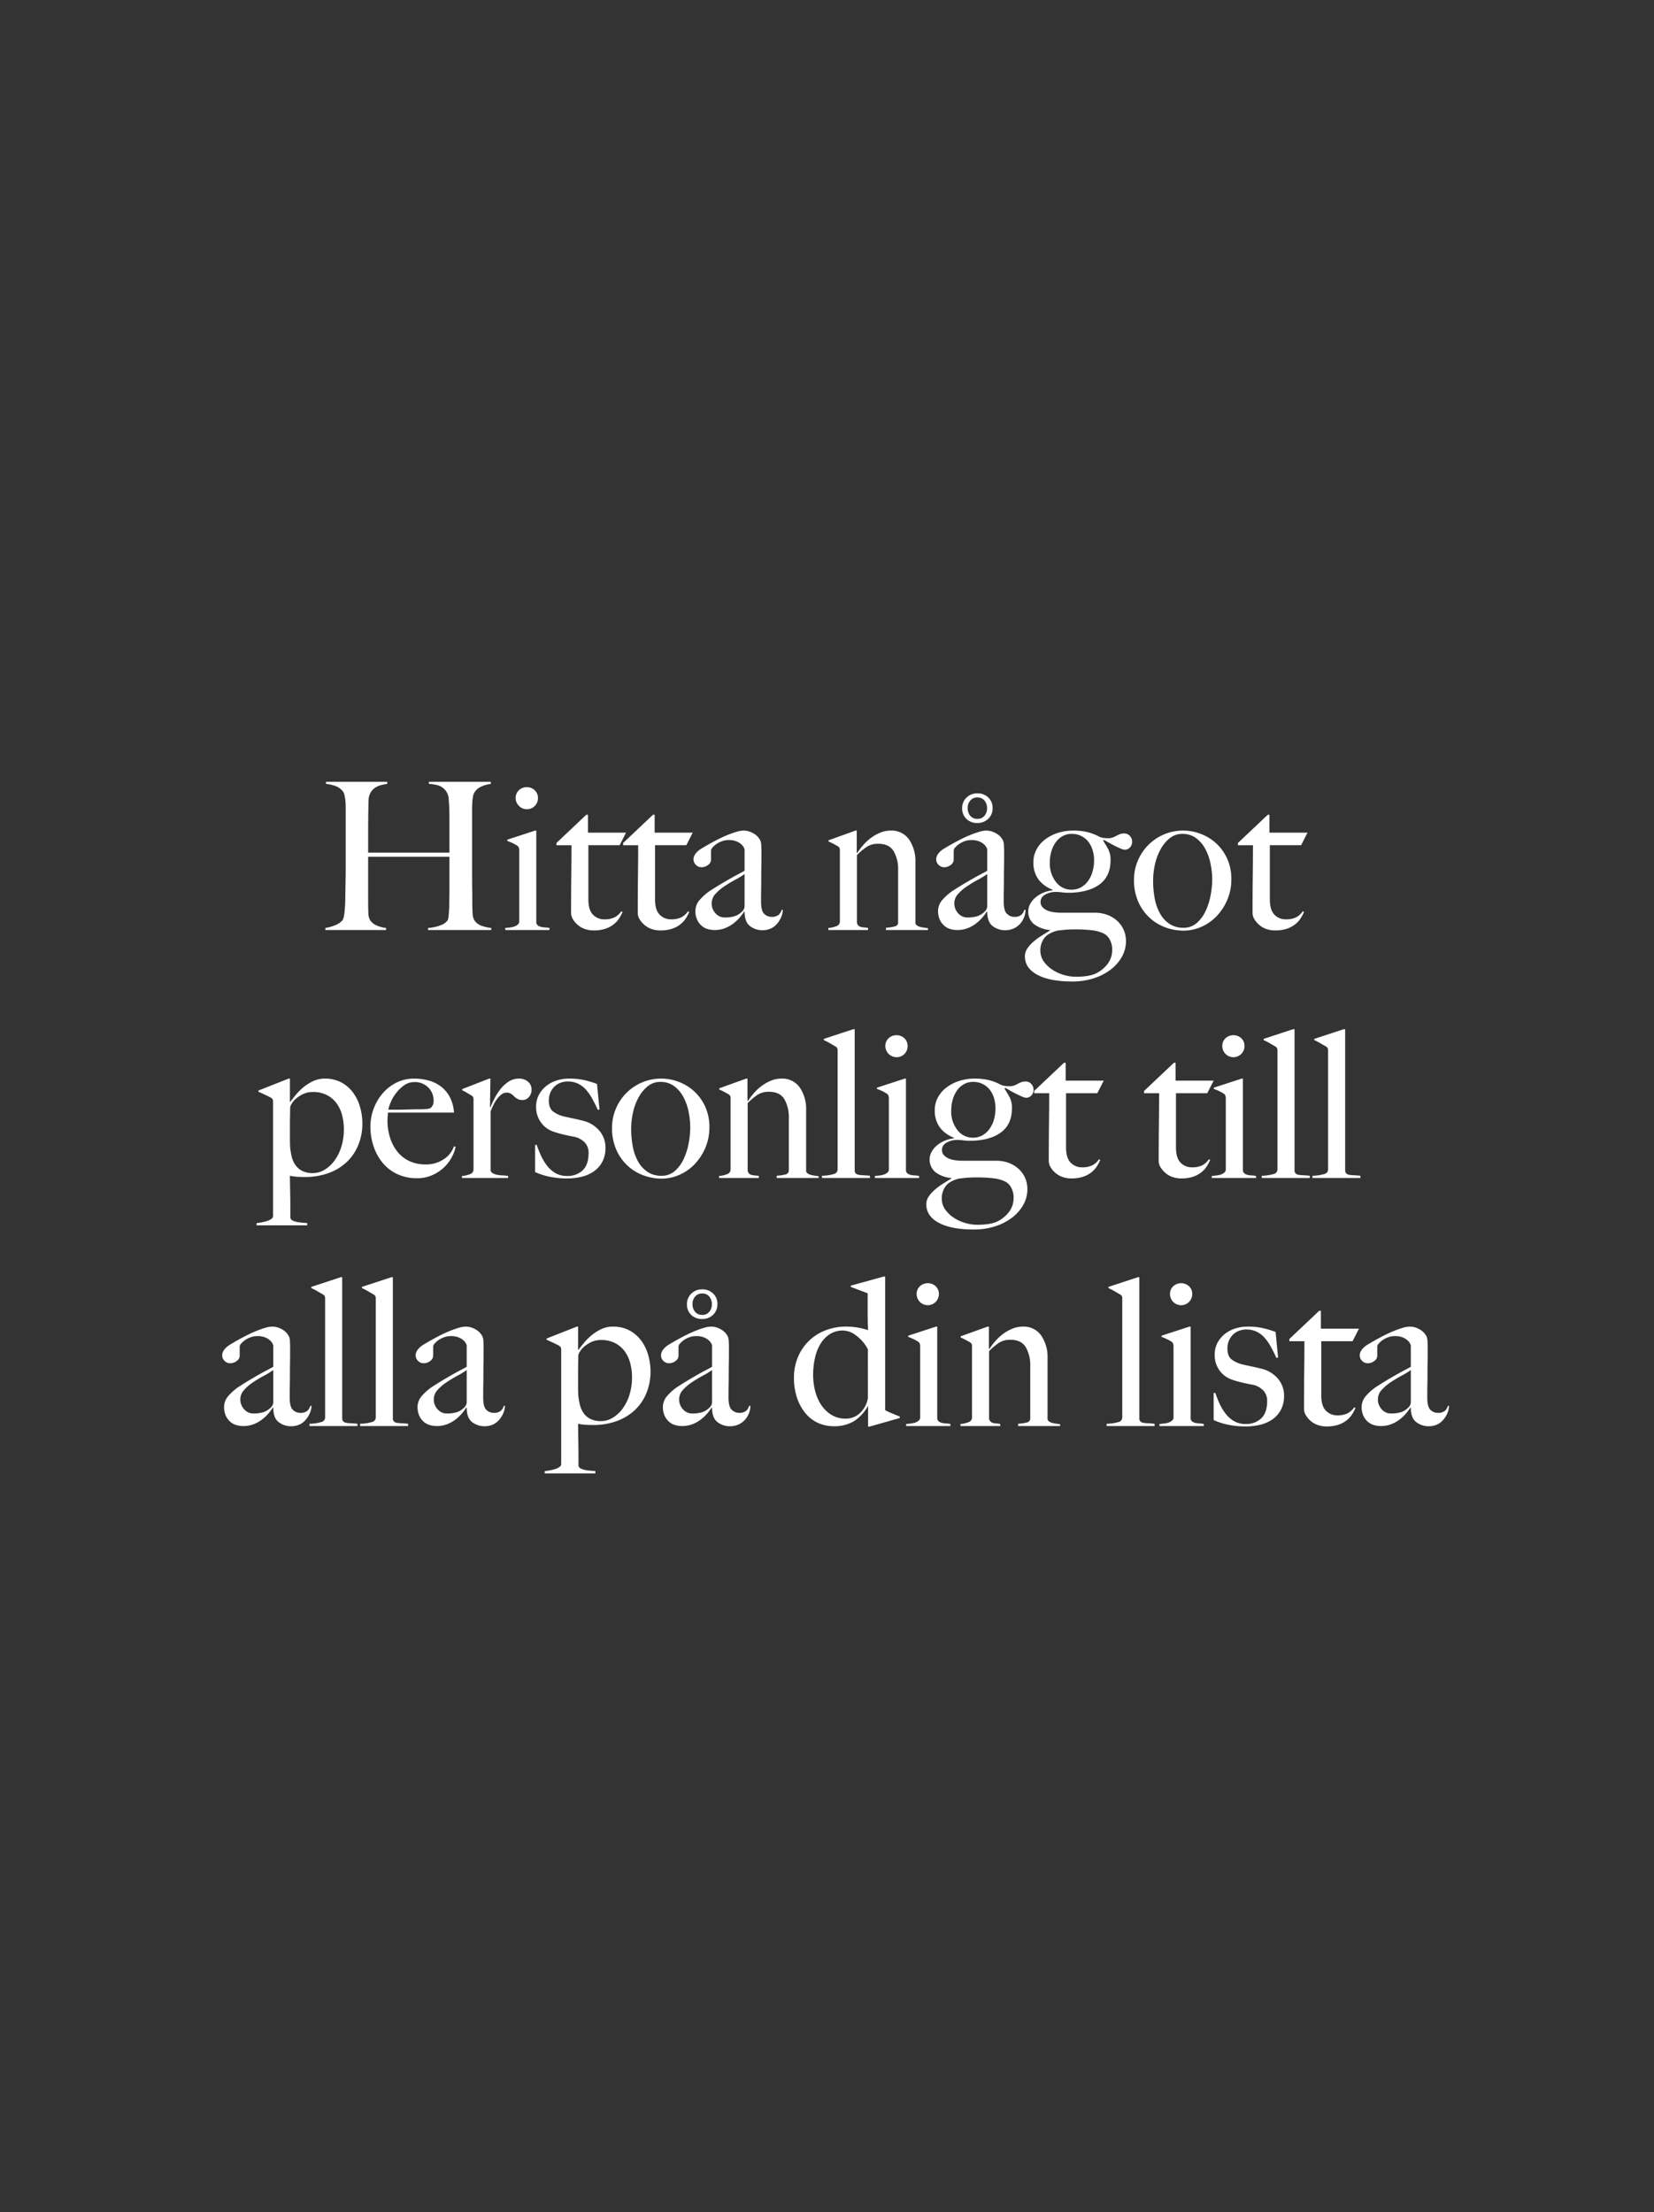 <svg xmlns="http://www.w3.org/2000/svg" xmlns:xlink="http://www.w3.org/1999/xlink" width="667" height="892" viewBox="0 0 667 892">
  <rect x="0" y="0" width="667" height="892" fill="#333333" stroke="none"/>
  <defs>
    <clipPath id="clip-_2544_giftguide_img_15_mob_svg_se">
      <rect width="667" height="892"/>
    </clipPath>
  </defs>
  <g id="_2544_giftguide_img_15_mob_svg_se" data-name="2544_giftguide_img_15_mob_svg_se" clip-path="url(#clip-_2544_giftguide_img_15_mob_svg_se)">
    <path id="Path_4" data-name="Path 4" d="M-136.908,0V-.83a17.5,17.5,0,0,1-3.984-.913,5.716,5.716,0,0,1-2.9-2.324,6.109,6.109,0,0,1-.623-2.781q-.124-2.033-.124-4.441,0-2.988-.042-5.478t-.042-4.814V-48.721q0-1.328.083-2.614t.249-2.324a4.869,4.869,0,0,1,.5-1.618,5.892,5.892,0,0,1,2.822-2.532,13.335,13.335,0,0,1,3.9-1.12v-.83h-24.983v.83a16.662,16.662,0,0,1,3.818.622,6.266,6.266,0,0,1,3.4,2.78,6.113,6.113,0,0,1,.788,2.781q.125,1.7.208,3.278.083,2.739.083,4.9v13.363h-32.785v-8.383q0-3.071.042-6.432t.124-6.267a6.625,6.625,0,0,1,.83-3.154,5.912,5.912,0,0,1,1.826-1.951,7.833,7.833,0,0,1,2.407-1.037,24.737,24.737,0,0,1,2.49-.5v-.83h-24.734v.83a16.861,16.861,0,0,1,3.859.871,6.576,6.576,0,0,1,2.863,2.034,3.831,3.831,0,0,1,.747,1.619,17.037,17.037,0,0,1,.374,2.324q.124,1.287.124,2.781v23.987q0,2.49-.042,4.856t-.083,4.357q-.041,1.992-.042,3.154,0,1.328-.083,2.78t-.207,2.7a19.67,19.67,0,0,1-.332,2.2,3.413,3.413,0,0,1-.54,1.37,7.532,7.532,0,0,1-2.9,1.95,17.74,17.74,0,0,1-3.984,1.12V0h24.485V-.83a12.569,12.569,0,0,1-3.569-.913A6.238,6.238,0,0,1-185.712-3.9a5.951,5.951,0,0,1-.747-3.154q-.083-2.241-.083-4.648V-29.548h32.785v13.114q0,2.9-.083,5.644,0,1-.042,2.075t-.125,2.075q-.083,1-.207,1.743a2.876,2.876,0,0,1-.29,1,5.72,5.72,0,0,1-2.739,1.95,16.906,16.906,0,0,1-5.146,1.12V0Zm18.841-53.2a4.2,4.2,0,0,0-1.286-3.154,4.415,4.415,0,0,0-3.2-1.245,4.415,4.415,0,0,0-3.2,1.245,4.2,4.2,0,0,0-1.287,3.154,4.309,4.309,0,0,0,1.328,3.154,4.309,4.309,0,0,0,3.154,1.328,4.338,4.338,0,0,0,3.2-1.287A4.338,4.338,0,0,0-118.067-53.2ZM-113.42,0V-.83a11.438,11.438,0,0,0-1.7-.208,9.563,9.563,0,0,1-1.618-.207,3.611,3.611,0,0,1-1.286-.539,1.82,1.82,0,0,1-.705-1.2v-37.1h-.5l-11.2,3.652v.5a22.8,22.8,0,0,1,2.2.913,14.711,14.711,0,0,1,1.785,1,1.654,1.654,0,0,1,.706.913,4.824,4.824,0,0,1,.124,1.162V-3.486a1.624,1.624,0,0,1-.539,1.245,3.937,3.937,0,0,1-1.328.789,8.053,8.053,0,0,1-1.784.415q-1,.125-1.992.208V0Zm30.876-39.259H-97.9V-46.48h-.664L-110.6-35.109v.913h6.059q0,5.478-.083,12.491T-104.7-6.889a4.952,4.952,0,0,0,.788,2.615,9.455,9.455,0,0,0,2.034,2.324A8.744,8.744,0,0,0-99.019-.373a10.56,10.56,0,0,0,3.361.539,15.21,15.21,0,0,0,4.607-.623,10.98,10.98,0,0,0,3.4-1.743,9.82,9.82,0,0,0,2.324-2.49A15.947,15.947,0,0,0-83.954-7.3l-.5-.249A7.392,7.392,0,0,1-87.191-5.1a8.884,8.884,0,0,1-3.984.789,6.253,6.253,0,0,1-4.731-1.909q-1.826-1.909-1.826-6.142V-34.2h12.616Zm26.892,0H-71.006V-46.48h-.664L-83.705-35.109v.913h6.059q0,5.478-.083,12.491t-.083,14.816a4.952,4.952,0,0,0,.788,2.615A9.455,9.455,0,0,0-74.99-1.95,8.744,8.744,0,0,0-72.127-.373a10.56,10.56,0,0,0,3.362.539,15.21,15.21,0,0,0,4.606-.623,10.98,10.98,0,0,0,3.4-1.743,9.819,9.819,0,0,0,2.324-2.49A15.947,15.947,0,0,0-57.062-7.3l-.5-.249A7.392,7.392,0,0,1-60.3-5.1a8.884,8.884,0,0,1-3.984.789,6.253,6.253,0,0,1-4.731-1.909q-1.826-1.909-1.826-6.142V-34.2h12.616ZM-19.3-8.134h-.5A3.964,3.964,0,0,1-21.041-6.1a4.243,4.243,0,0,1-2.822.788,4.191,4.191,0,0,1-2.946-1.2q-1.287-1.2-1.287-4.938,0-2.822.042-5.188t.042-4.607q0-2.241.042-4.648t.041-5.4q0-1.411-.083-2.863a5.012,5.012,0,0,0-.415-2.034,6.768,6.768,0,0,0-2.739-2.781,7.9,7.9,0,0,0-4.067-1.12,10.374,10.374,0,0,0-2.78.5,38.888,38.888,0,0,0-3.735,1.328q-2.034.83-4.275,1.992t-4.4,2.407q-.664.415-1.535.913a9.594,9.594,0,0,0-1.618,1.162A6.392,6.392,0,0,0-54.822-30.3a3.483,3.483,0,0,0-.5,1.826,3.022,3.022,0,0,0,.955,2.2,3.115,3.115,0,0,0,2.283.955,4.236,4.236,0,0,0,2.614-.913,2.6,2.6,0,0,0,1.2-2.075v-3.735a2.064,2.064,0,0,1,.581-1.2,8.083,8.083,0,0,1,1.577-1.411,9.31,9.31,0,0,1,2.283-1.162,7.766,7.766,0,0,1,2.614-.457,8.224,8.224,0,0,1,3.237.54,6.747,6.747,0,0,1,1.951,1.2,4.376,4.376,0,0,1,1,1.286,2.789,2.789,0,0,1,.291.789V-23.9q-.83.5-2.034,1.12t-2.78,1.494q-1.577.871-3.694,2.117T-48.1-16.185a20.793,20.793,0,0,0-4.606,3.9A6.8,6.8,0,0,0-54.573-7.8a8.512,8.512,0,0,0,.706,3.652A7.2,7.2,0,0,0-52.041-1.7a6.4,6.4,0,0,0,2.49,1.328,10.222,10.222,0,0,0,2.7.373,11.539,11.539,0,0,0,4.108-.706,13.524,13.524,0,0,0,3.4-1.867,16.406,16.406,0,0,0,2.656-2.49A20.453,20.453,0,0,0-34.9-7.47l.166.083q0,4.15,2.2,5.81A8.116,8.116,0,0,0-27.515.083a8.029,8.029,0,0,0,3.2-.623,7.149,7.149,0,0,0,2.531-1.826,10.251,10.251,0,0,0,1.743-2.7A8.622,8.622,0,0,0-19.3-8.134Zm-15.438-1.66a3.014,3.014,0,0,1-1,2.324A7.313,7.313,0,0,1-38.8-5.561a13.308,13.308,0,0,1-3.818.5,4.893,4.893,0,0,1-3.9-1.743,5.844,5.844,0,0,1-1.494-3.9,5.6,5.6,0,0,1,1.535-3.86,19.314,19.314,0,0,1,3.652-3.113q2.116-1.411,4.357-2.614a33.635,33.635,0,0,0,3.735-2.283ZM39.217,0V-.747Q38.47-.83,37.6-.955a12.837,12.837,0,0,1-1.619-.332,3.715,3.715,0,0,1-1.286-.623,1.226,1.226,0,0,1-.54-1v-24.4a15.38,15.38,0,0,0-2.573-9.213,8.552,8.552,0,0,0-7.387-3.569,11.038,11.038,0,0,0-4.316.872,17.364,17.364,0,0,0-3.818,2.2,19.694,19.694,0,0,0-3.112,2.947,29.936,29.936,0,0,0-2.282,3.029l-.166-.083v-8.964H10l-10.873,3.9v.5a21.739,21.739,0,0,1,1.992.955q1,.54,1.743.954a1.893,1.893,0,0,1,.706.747,3.005,3.005,0,0,1,.124,1V-3.486A1.974,1.974,0,0,1,2.324-1.577,10.8,10.8,0,0,1-.955-.83V0H15.064V-.83a11.237,11.237,0,0,0-1.577-.208,6.079,6.079,0,0,1-1.328-.207,2.485,2.485,0,0,1-1-.539,2.14,2.14,0,0,1-.581-1.2V-30.212a24.9,24.9,0,0,1,4.067-3.4,8.348,8.348,0,0,1,4.565-1.162q4.316,0,6.142,2.946a14.58,14.58,0,0,1,1.826,7.761V-3.154a1.629,1.629,0,0,1-1.328,1.7,18.835,18.835,0,0,1-3.569.539V0ZM65.28-49.136a5.69,5.69,0,0,0-1.743-4.316,6.124,6.124,0,0,0-4.4-1.66,6.079,6.079,0,0,0-4.358,1.7A5.658,5.658,0,0,0,53-49.136a5.762,5.762,0,0,0,1.7,4.316,6.089,6.089,0,0,0,4.441,1.66,6.041,6.041,0,0,0,4.4-1.7A5.725,5.725,0,0,0,65.28-49.136Zm13.28,41h-.5A3.964,3.964,0,0,1,76.817-6.1a4.243,4.243,0,0,1-2.822.788,4.241,4.241,0,0,1-2.9-1.2q-1.328-1.2-1.328-4.938,0-2.822.042-5.188t.042-4.607q0-2.241.041-4.648t.041-5.4q0-1.411-.083-2.863a5.012,5.012,0,0,0-.415-2.034,6.768,6.768,0,0,0-2.739-2.781,7.9,7.9,0,0,0-4.067-1.12,10.374,10.374,0,0,0-2.78.5,38.888,38.888,0,0,0-3.735,1.328q-2.034.83-4.275,1.992t-4.4,2.407q-.664.415-1.535.913a9.594,9.594,0,0,0-1.618,1.162A6.392,6.392,0,0,0,43.036-30.3a3.483,3.483,0,0,0-.5,1.826,3.022,3.022,0,0,0,.955,2.2,3.115,3.115,0,0,0,2.283.955,4.236,4.236,0,0,0,2.614-.913,2.6,2.6,0,0,0,1.2-2.075v-3.735a2.064,2.064,0,0,1,.581-1.2,8.083,8.083,0,0,1,1.577-1.411,9.31,9.31,0,0,1,2.283-1.162,7.766,7.766,0,0,1,2.614-.457,8.224,8.224,0,0,1,3.237.54,6.747,6.747,0,0,1,1.951,1.2,4.376,4.376,0,0,1,1,1.286,2.789,2.789,0,0,1,.291.789V-23.9q-.83.5-2.034,1.12t-2.78,1.494q-1.577.871-3.694,2.117t-4.855,2.988a20.793,20.793,0,0,0-4.606,3.9A6.8,6.8,0,0,0,43.285-7.8,8.512,8.512,0,0,0,43.99-4.15,7.2,7.2,0,0,0,45.816-1.7a6.4,6.4,0,0,0,2.49,1.328A10.222,10.222,0,0,0,51,0a11.539,11.539,0,0,0,4.108-.706,13.524,13.524,0,0,0,3.4-1.867,16.406,16.406,0,0,0,2.656-2.49A20.453,20.453,0,0,0,62.956-7.47l.166.083q0,4.15,2.2,5.81A8.116,8.116,0,0,0,70.343.083,8.332,8.332,0,0,0,73.58-.539a7.717,7.717,0,0,0,2.614-1.785,8.382,8.382,0,0,0,1.743-2.7A8.22,8.22,0,0,0,78.56-8.134Zm-15.521-41A4.636,4.636,0,0,1,62-46.065a3.526,3.526,0,0,1-2.863,1.245,3.526,3.526,0,0,1-2.863-1.245,4.636,4.636,0,0,1-1.038-3.071,4.486,4.486,0,0,1,1.079-3.112,3.611,3.611,0,0,1,2.822-1.2A3.526,3.526,0,0,1,62-52.207,4.636,4.636,0,0,1,63.039-49.136Zm.083,39.342a3.014,3.014,0,0,1-1,2.324,7.313,7.313,0,0,1-3.071,1.909,13.308,13.308,0,0,1-3.818.5,4.893,4.893,0,0,1-3.9-1.743,5.844,5.844,0,0,1-1.494-3.9,5.6,5.6,0,0,1,1.535-3.86,19.314,19.314,0,0,1,3.652-3.113q2.116-1.411,4.357-2.614a33.635,33.635,0,0,0,3.735-2.283Zm58.432-25.73a3.435,3.435,0,0,0-.913-2.407,3.014,3.014,0,0,0-2.324-1,4.793,4.793,0,0,0-1.743.291,11.021,11.021,0,0,0-1.411.664,10.032,10.032,0,0,1-1.452.664,5.137,5.137,0,0,1-1.785.29,14.858,14.858,0,0,1-1.7-.083,8.8,8.8,0,0,1-1.7-.415,21.558,21.558,0,0,0-5.1-1.992,24.382,24.382,0,0,0-5.6-.581,19.974,19.974,0,0,0-6.433,1,16.9,16.9,0,0,0-5.1,2.7,12.292,12.292,0,0,0-3.361,4.026,10.674,10.674,0,0,0-1.2,4.98,11.384,11.384,0,0,0,2.034,6.972,12.46,12.46,0,0,0,5.685,4.15v.249a13.461,13.461,0,0,0-3.859,1.038,12.132,12.132,0,0,0-3.113,1.95,9.047,9.047,0,0,0-2.075,2.573,6.3,6.3,0,0,0-.747,2.988,6.271,6.271,0,0,0,2.283,5.063A12.207,12.207,0,0,0,88.437,0V.166q-1.743,1.079-3.528,2.2a24.587,24.587,0,0,0-3.237,2.407,14.421,14.421,0,0,0-2.407,2.7,5.5,5.5,0,0,0-.954,3.154q0,4.731,5.021,7.428T97.4,20.75a27.833,27.833,0,0,0,8.674-1.286,22.556,22.556,0,0,0,6.847-3.528,16.7,16.7,0,0,0,4.524-5.187,12.665,12.665,0,0,0,1.618-6.183,11.37,11.37,0,0,0-.871-4.524,10.823,10.823,0,0,0-2.532-3.611,12.17,12.17,0,0,0-3.984-2.49,14.2,14.2,0,0,0-5.229-.913H93.167a26.308,26.308,0,0,1-2.9-.166A10.454,10.454,0,0,1,87.523-7.8a5.783,5.783,0,0,1-2.075-1.37,3.062,3.062,0,0,1-.83-2.2A3.217,3.217,0,0,1,86.2-14.11a8.333,8.333,0,0,1,4.233-1.245,21.3,21.3,0,0,1,2.864.166,17.3,17.3,0,0,0,2.366.166q8.051,0,12.616-3.279t4.565-9.835a9.277,9.277,0,0,0-.872-4.316q-.871-1.66-2.117-3.569l.332-.332q1,.581,2.241,1.286t2.448,1.286q1.2.581,2.2,1a4.382,4.382,0,0,0,1.494.415,2.761,2.761,0,0,0,2.117-.954A3.166,3.166,0,0,0,121.553-35.524ZM106.2-28.137a16.7,16.7,0,0,1-.581,4.441,12.118,12.118,0,0,1-1.743,3.776,9.04,9.04,0,0,1-2.863,2.656,7.66,7.66,0,0,1-3.943,1,7.775,7.775,0,0,1-6.184-3.03,12.082,12.082,0,0,1-2.531-8.009,15.626,15.626,0,0,1,.581-4.233,12.22,12.22,0,0,1,1.7-3.693,8.511,8.511,0,0,1,2.78-2.573,7.357,7.357,0,0,1,3.735-.955,8.533,8.533,0,0,1,3.943.872,8.272,8.272,0,0,1,2.822,2.324,10.4,10.4,0,0,1,1.7,3.361A13.9,13.9,0,0,1,106.2-28.137Zm7.3,36.1a9.142,9.142,0,0,1-2.2,6.142,13.05,13.05,0,0,1-5.1,3.735,16.448,16.448,0,0,1-3.2.747,31.484,31.484,0,0,1-4.274.249,17.371,17.371,0,0,1-4.523-.664A16.717,16.717,0,0,1,89.6,16.143a13.111,13.111,0,0,1-3.61-3.361,7.678,7.678,0,0,1-1.452-4.648A8.136,8.136,0,0,1,86.029,3.4q1.494-2.158,5.4-3.154,1.162-.166,2.988-.332t3.569-.166a59.083,59.083,0,0,1,7.553.373A14.675,14.675,0,0,1,110.1,1.411a5.591,5.591,0,0,1,2.407,2.407A8.229,8.229,0,0,1,113.5,7.968Zm48.057-28.3a19.735,19.735,0,0,0-1.785-8.673,19.168,19.168,0,0,0-4.565-6.142,19.348,19.348,0,0,0-6.184-3.693,19.474,19.474,0,0,0-6.723-1.245,19.718,19.718,0,0,0-8.176,1.66,19.867,19.867,0,0,0-6.308,4.4,19.924,19.924,0,0,0-4.067,6.308,19.42,19.42,0,0,0-1.452,7.387,21.415,21.415,0,0,0,1.868,9.255,19.252,19.252,0,0,0,4.814,6.474,19.069,19.069,0,0,0,6.432,3.694A21.224,21.224,0,0,0,142.138.249a18,18,0,0,0,7.428-1.577,19.137,19.137,0,0,0,6.184-4.4,21.759,21.759,0,0,0,4.233-6.6A20.576,20.576,0,0,0,161.56-20.335Zm-7.719-.083a35.212,35.212,0,0,1-.622,6.308,26.168,26.168,0,0,1-1.992,6.35,14.749,14.749,0,0,1-3.569,4.9,7.9,7.9,0,0,1-5.437,1.95,9.858,9.858,0,0,1-5.561-1.535,12.016,12.016,0,0,1-3.818-4.15,19.613,19.613,0,0,1-2.158-6.017,37.667,37.667,0,0,1-.664-7.221,29.884,29.884,0,0,1,.788-6.847,22.615,22.615,0,0,1,2.324-6.059,14.367,14.367,0,0,1,3.694-4.357,7.821,7.821,0,0,1,4.9-1.66,9.125,9.125,0,0,1,5.727,1.785,13.279,13.279,0,0,1,3.735,4.523,22.077,22.077,0,0,1,2.034,5.976A32.182,32.182,0,0,1,153.841-20.418ZM192.27-39.259H176.915V-46.48h-.664L164.215-35.109v.913h6.059q0,5.478-.083,12.491t-.083,14.816a4.952,4.952,0,0,0,.788,2.615,9.455,9.455,0,0,0,2.034,2.324,8.744,8.744,0,0,0,2.863,1.577,10.56,10.56,0,0,0,3.361.539,15.21,15.21,0,0,0,4.607-.623,10.98,10.98,0,0,0,3.4-1.743,9.819,9.819,0,0,0,2.324-2.49,15.946,15.946,0,0,0,1.37-2.615l-.5-.249A7.392,7.392,0,0,1,187.622-5.1a8.884,8.884,0,0,1-3.984.789,6.253,6.253,0,0,1-4.731-1.909q-1.826-1.909-1.826-6.142V-34.2H189.7ZM-188.867,78.005a24.045,24.045,0,0,0-.913-6.557,18.215,18.215,0,0,0-2.78-5.81,14.264,14.264,0,0,0-4.731-4.15,13.811,13.811,0,0,0-6.765-1.577,10.716,10.716,0,0,0-4.44.913,18.065,18.065,0,0,0-3.777,2.282,21.813,21.813,0,0,0-3.154,3.03q-1.411,1.66-2.573,3.237l-.083-.166v-9.3h-.5l-12.2,4.814v.5q1,.415,2.656,1.2t2.407,1.2a1.893,1.893,0,0,1,.706.747,3.005,3.005,0,0,1,.124,1v45.982a1.419,1.419,0,0,1-.706,1.162,6.383,6.383,0,0,1-1.743.83,17.041,17.041,0,0,1-2.2.539q-1.162.208-1.992.291v.913h20.418v-.913q-.83-.083-1.951-.166a17.644,17.644,0,0,1-2.158-.291,7.113,7.113,0,0,1-1.785-.581,1.607,1.607,0,0,1-.913-1.12v-3.9q0-2.407-.042-4.9t-.083-4.731q-.041-2.241-.042-3.4a20.359,20.359,0,0,0,3.029.415q1.453.083,2.947.083a27.5,27.5,0,0,0,9.711-1.618,21.117,21.117,0,0,0,7.3-4.482,19.548,19.548,0,0,0,4.607-6.847A22.717,22.717,0,0,0-188.867,78.005Zm-7.47,2.407a23,23,0,0,1-1.038,7.055,18.7,18.7,0,0,1-2.781,5.561,13.763,13.763,0,0,1-3.984,3.652,9,9,0,0,1-4.648,1.328,9.281,9.281,0,0,1-4.482-.955,7.461,7.461,0,0,1-2.739-2.49,10.3,10.3,0,0,1-1.411-3.4A29.6,29.6,0,0,1-218,87.55q-.083-1.909-.083-3.818V78.42q0-1.411.042-3.278t.042-3.528a3.779,3.779,0,0,1,.622-1.577,8.392,8.392,0,0,1,1.826-2.117,12.409,12.409,0,0,1,2.905-1.826,9.077,9.077,0,0,1,3.859-.788,12.018,12.018,0,0,1,5.52,1.2,11.138,11.138,0,0,1,3.9,3.237,13.893,13.893,0,0,1,2.283,4.772A22.324,22.324,0,0,1-196.337,80.412Zm45.069,6.972-.664-.166a9.988,9.988,0,0,1-4.108,5.188,12.6,12.6,0,0,1-7.263,2.117,15.211,15.211,0,0,1-6.723-1.411,13.466,13.466,0,0,1-4.814-3.859,17.6,17.6,0,0,1-2.9-5.644,22.323,22.323,0,0,1-1-6.681q0-.913.083-1.785t.083-1.535h26.643a15.505,15.505,0,0,0-1.577-6.059,13.122,13.122,0,0,0-3.445-4.274,14.121,14.121,0,0,0-4.98-2.531,21.815,21.815,0,0,0-6.1-.83,15.527,15.527,0,0,0-7.263,1.7,17.857,17.857,0,0,0-5.561,4.44,20.415,20.415,0,0,0-3.527,6.184,20.262,20.262,0,0,0-1.245,6.931,24.952,24.952,0,0,0,1.328,8.175,20.472,20.472,0,0,0,3.777,6.723,16.837,16.837,0,0,0,5.934,4.44,18.513,18.513,0,0,0,7.719,1.577,14.964,14.964,0,0,0,6.183-1.245,16.662,16.662,0,0,0,4.773-3.154,15.6,15.6,0,0,0,3.154-4.191A15.291,15.291,0,0,0-151.268,87.384Zm-8.881-18.592a4.046,4.046,0,0,1-.29,1.743,6.053,6.053,0,0,1-.872,1.245,6.464,6.464,0,0,1-1.909.415q-1.079.083-2.324.083-1.909,0-3.486.042t-3.029.083q-1.453.042-2.947.042h-3.4a15.238,15.238,0,0,1,.913-2.863,16.212,16.212,0,0,1,2.117-3.694,15.416,15.416,0,0,1,3.237-3.2,6.915,6.915,0,0,1,4.191-1.369,7.523,7.523,0,0,1,5.686,2.2A7.333,7.333,0,0,1-160.149,68.792Zm39.508-4.482a3.975,3.975,0,0,0-1.452-3.154,5.236,5.236,0,0,0-3.527-1.245,7.7,7.7,0,0,0-4.565,1.411,14.541,14.541,0,0,0-3.4,3.361,25.07,25.07,0,0,0-2.324,3.859q-.913,1.909-1.328,2.9h-.166l.166-11.537h-.5l-10.873,4.233v.5a13.722,13.722,0,0,1,1.992,1.038q1,.623,1.743,1.037a1.893,1.893,0,0,1,.705.747,3.005,3.005,0,0,1,.124,1V96.514a1.974,1.974,0,0,1-1.369,1.909,10.8,10.8,0,0,1-3.279.747V100H-130.1v-.83a12.407,12.407,0,0,0-1.951-.207,17.833,17.833,0,0,1-2.158-.208,6.419,6.419,0,0,1-1.868-.581,2.007,2.007,0,0,1-1.079-1.162v-23.9q.5-1.245,1.162-2.615a14.065,14.065,0,0,1,1.494-2.449,9.076,9.076,0,0,1,1.784-1.785,3.253,3.253,0,0,1,1.951-.705,3.184,3.184,0,0,1,1.826.457,8.845,8.845,0,0,1,1.245,1.037,6.6,6.6,0,0,0,1.369,1.038,4.216,4.216,0,0,0,2.117.456,3.263,3.263,0,0,0,2.49-1.2A4.369,4.369,0,0,0-120.641,64.31Zm29.8,23.572a10.282,10.282,0,0,0-2.615-7.138,12.3,12.3,0,0,0-6.349-3.818q-1.577-.415-3.735-.872t-3.984-.871a11.963,11.963,0,0,1-4.4-1.992q-1.743-1.328-1.743-4.4A8.01,8.01,0,0,1-113,65.43a7.4,7.4,0,0,1,1.7-2.407,7.1,7.1,0,0,1,2.407-1.453,8.081,8.081,0,0,1,2.781-.5,9.642,9.642,0,0,1,4.108.83,10.11,10.11,0,0,1,3.2,2.366,18.583,18.583,0,0,1,2.573,3.652q1.162,2.117,2.324,4.606l.664-.166-1-10.292a39.994,39.994,0,0,0-5.063-1.535,27.091,27.091,0,0,0-6.142-.623,16.431,16.431,0,0,0-5.146.788,13,13,0,0,0-4.233,2.283,11.31,11.31,0,0,0-2.9,3.569,9.922,9.922,0,0,0-1.079,4.648,10.5,10.5,0,0,0,1.951,6.391,10.333,10.333,0,0,0,5.1,3.735,38.7,38.7,0,0,0,3.735,1.079q2.075.5,4.316.913a8.227,8.227,0,0,1,4.44,2.283,5.956,5.956,0,0,1,1.618,4.274q0,4.731-2.365,7.013a8.758,8.758,0,0,1-6.35,2.283,8.975,8.975,0,0,1-4.731-1.2,12.019,12.019,0,0,1-3.4-3.071,21.285,21.285,0,0,1-2.407-4.067,43.727,43.727,0,0,1-1.66-4.191h-.664V97.593a27.986,27.986,0,0,0,5.976,1.909,34.243,34.243,0,0,0,6.889.664,25.118,25.118,0,0,0,5.852-.664,14.5,14.5,0,0,0,4.938-2.158,11.027,11.027,0,0,0,3.445-3.86A11.557,11.557,0,0,0-90.844,87.882Zm41.915-8.217a19.735,19.735,0,0,0-1.785-8.674,19.168,19.168,0,0,0-4.565-6.142,19.348,19.348,0,0,0-6.183-3.694,19.474,19.474,0,0,0-6.723-1.245,19.718,19.718,0,0,0-8.175,1.66,19.867,19.867,0,0,0-6.308,4.4,19.924,19.924,0,0,0-4.067,6.308,19.42,19.42,0,0,0-1.452,7.387A21.415,21.415,0,0,0-86.32,88.92a19.252,19.252,0,0,0,4.814,6.474,19.068,19.068,0,0,0,6.433,3.693,21.224,21.224,0,0,0,6.723,1.162,18,18,0,0,0,7.428-1.577,19.137,19.137,0,0,0,6.184-4.4,21.76,21.76,0,0,0,4.233-6.6A20.576,20.576,0,0,0-48.928,79.665Zm-7.719-.083a35.212,35.212,0,0,1-.623,6.308,26.168,26.168,0,0,1-1.992,6.35,14.748,14.748,0,0,1-3.569,4.9,7.9,7.9,0,0,1-5.437,1.951,9.858,9.858,0,0,1-5.561-1.535,12.016,12.016,0,0,1-3.818-4.15A19.614,19.614,0,0,1-79.8,87.384a37.668,37.668,0,0,1-.664-7.221,29.884,29.884,0,0,1,.789-6.848,22.615,22.615,0,0,1,2.324-6.059A14.367,14.367,0,0,1-73.662,62.9a7.821,7.821,0,0,1,4.9-1.66,9.125,9.125,0,0,1,5.727,1.785A13.279,13.279,0,0,1-59.3,67.547a22.076,22.076,0,0,1,2.034,5.976A32.181,32.181,0,0,1-56.647,79.582ZM-4.855,100v-.747q-.747-.083-1.618-.207a12.838,12.838,0,0,1-1.619-.332,3.715,3.715,0,0,1-1.286-.622,1.226,1.226,0,0,1-.54-1v-24.4a15.38,15.38,0,0,0-2.573-9.213,8.552,8.552,0,0,0-7.387-3.569,11.038,11.038,0,0,0-4.316.872,17.364,17.364,0,0,0-3.818,2.2,19.694,19.694,0,0,0-3.112,2.946,29.937,29.937,0,0,0-2.282,3.03l-.166-.083V59.911h-.5l-10.873,3.9v.5a21.74,21.74,0,0,1,1.992.954q1,.54,1.743.954a1.893,1.893,0,0,1,.706.747,3.005,3.005,0,0,1,.125,1V96.514a1.974,1.974,0,0,1-1.369,1.909,10.8,10.8,0,0,1-3.278.747V100h16.019v-.83a11.237,11.237,0,0,0-1.577-.207,6.079,6.079,0,0,1-1.328-.208,2.485,2.485,0,0,1-1-.539,2.14,2.14,0,0,1-.581-1.2V69.788a24.9,24.9,0,0,1,4.067-3.4,8.348,8.348,0,0,1,4.565-1.162q4.316,0,6.142,2.946a14.58,14.58,0,0,1,1.826,7.761V96.846a1.629,1.629,0,0,1-1.328,1.7,18.834,18.834,0,0,1-3.569.539V100Zm20.667,0v-.913q-1.577-.166-2.739-.207a10.838,10.838,0,0,1-1.909-.208,2.062,2.062,0,0,1-1.121-.581,1.81,1.81,0,0,1-.373-1.245V39.991H9.088l-11.869,3.9v.5a21.915,21.915,0,0,1,2.49,1.286q1.494.872,2.241,1.287a1.893,1.893,0,0,1,.706.747,3.005,3.005,0,0,1,.124,1V96.431A1.894,1.894,0,0,1,1.535,98.3a18.176,18.176,0,0,1-5.063.788V100ZM31,46.8a4.2,4.2,0,0,0-1.286-3.154,4.723,4.723,0,0,0-6.391,0A4.2,4.2,0,0,0,22.036,46.8a4.535,4.535,0,0,0,4.482,4.482A4.4,4.4,0,0,0,31,46.8ZM35.648,100v-.83a11.438,11.438,0,0,0-1.7-.207,9.563,9.563,0,0,1-1.618-.208,3.611,3.611,0,0,1-1.287-.539,1.82,1.82,0,0,1-.705-1.2v-37.1h-.5l-11.2,3.652v.5a22.8,22.8,0,0,1,2.2.913,14.71,14.71,0,0,1,1.784,1,1.654,1.654,0,0,1,.706.913,4.824,4.824,0,0,1,.125,1.162V96.514a1.624,1.624,0,0,1-.54,1.245,3.937,3.937,0,0,1-1.328.788,8.052,8.052,0,0,1-1.785.415q-1,.125-1.992.207V100ZM81.8,64.476a3.435,3.435,0,0,0-.913-2.407,3.014,3.014,0,0,0-2.324-1,4.793,4.793,0,0,0-1.743.291,11.021,11.021,0,0,0-1.411.664,10.032,10.032,0,0,1-1.452.664,5.137,5.137,0,0,1-1.785.29,14.858,14.858,0,0,1-1.7-.083,8.8,8.8,0,0,1-1.7-.415,21.558,21.558,0,0,0-5.1-1.992,24.382,24.382,0,0,0-5.6-.581,19.974,19.974,0,0,0-6.432,1,16.9,16.9,0,0,0-5.1,2.7A12.292,12.292,0,0,0,43.16,67.63a10.674,10.674,0,0,0-1.2,4.98,11.384,11.384,0,0,0,2.034,6.972,12.46,12.46,0,0,0,5.686,4.15v.249a13.461,13.461,0,0,0-3.86,1.037A12.132,12.132,0,0,0,42.7,86.969a9.047,9.047,0,0,0-2.075,2.573,6.612,6.612,0,0,0,1.535,8.051A12.207,12.207,0,0,0,48.68,100v.166q-1.743,1.079-3.528,2.2a24.587,24.587,0,0,0-3.237,2.407,14.421,14.421,0,0,0-2.407,2.7,5.5,5.5,0,0,0-.955,3.154q0,4.731,5.022,7.428t14.068,2.7a27.833,27.833,0,0,0,8.674-1.286,22.555,22.555,0,0,0,6.847-3.528,16.7,16.7,0,0,0,4.524-5.187,12.665,12.665,0,0,0,1.618-6.183,11.37,11.37,0,0,0-.871-4.524,10.824,10.824,0,0,0-2.532-3.61,12.17,12.17,0,0,0-3.984-2.49,14.2,14.2,0,0,0-5.229-.913H53.411a26.309,26.309,0,0,1-2.905-.166,10.454,10.454,0,0,1-2.739-.664,5.783,5.783,0,0,1-2.075-1.369,3.062,3.062,0,0,1-.83-2.2,3.217,3.217,0,0,1,1.577-2.739,8.333,8.333,0,0,1,4.233-1.245,21.3,21.3,0,0,1,2.864.166,17.3,17.3,0,0,0,2.366.166q8.051,0,12.616-3.278t4.565-9.836a9.277,9.277,0,0,0-.872-4.316q-.871-1.66-2.117-3.569l.332-.332q1,.581,2.241,1.286t2.448,1.286q1.2.581,2.2,1a4.382,4.382,0,0,0,1.494.415,2.761,2.761,0,0,0,2.117-.954A3.166,3.166,0,0,0,81.8,64.476ZM66.442,71.863a16.7,16.7,0,0,1-.581,4.44,12.118,12.118,0,0,1-1.743,3.777,9.04,9.04,0,0,1-2.863,2.656,7.66,7.66,0,0,1-3.943,1,7.775,7.775,0,0,1-6.183-3.03A12.082,12.082,0,0,1,48.6,72.693a15.626,15.626,0,0,1,.581-4.233,12.22,12.22,0,0,1,1.7-3.693,8.511,8.511,0,0,1,2.78-2.573,7.357,7.357,0,0,1,3.735-.955,8.533,8.533,0,0,1,3.943.872,8.272,8.272,0,0,1,2.822,2.324,10.4,10.4,0,0,1,1.7,3.361A13.9,13.9,0,0,1,66.442,71.863Zm7.3,36.105a9.142,9.142,0,0,1-2.2,6.142,13.05,13.05,0,0,1-5.1,3.735,16.448,16.448,0,0,1-3.2.747,31.483,31.483,0,0,1-4.274.249,17.371,17.371,0,0,1-4.523-.664,16.716,16.716,0,0,1-4.607-2.034,13.111,13.111,0,0,1-3.611-3.362,7.678,7.678,0,0,1-1.452-4.648,8.136,8.136,0,0,1,1.494-4.731q1.494-2.158,5.4-3.154,1.162-.166,2.988-.332t3.569-.166a59.083,59.083,0,0,1,7.553.373,14.675,14.675,0,0,1,4.565,1.287,5.591,5.591,0,0,1,2.407,2.407A8.229,8.229,0,0,1,73.746,107.968ZM110.1,60.741H94.744V53.52H94.08L82.045,64.891V65.8H88.1q0,5.478-.083,12.492t-.083,14.815a4.952,4.952,0,0,0,.788,2.615,9.455,9.455,0,0,0,2.034,2.324,8.744,8.744,0,0,0,2.864,1.577,10.56,10.56,0,0,0,3.361.539,15.21,15.21,0,0,0,4.607-.622,10.98,10.98,0,0,0,3.4-1.743,9.82,9.82,0,0,0,2.324-2.49,15.947,15.947,0,0,0,1.369-2.615l-.5-.249a7.392,7.392,0,0,1-2.739,2.449,8.884,8.884,0,0,1-3.984.788,6.253,6.253,0,0,1-4.731-1.909q-1.826-1.909-1.826-6.142V65.8h12.616Zm44.322,0H139.066V53.52H138.4L126.367,64.891V65.8h6.059q0,5.478-.083,12.492t-.083,14.815a4.952,4.952,0,0,0,.788,2.615,9.455,9.455,0,0,0,2.034,2.324,8.744,8.744,0,0,0,2.863,1.577,10.56,10.56,0,0,0,3.361.539,15.21,15.21,0,0,0,4.607-.622,10.98,10.98,0,0,0,3.4-1.743,9.819,9.819,0,0,0,2.324-2.49,15.946,15.946,0,0,0,1.37-2.615l-.5-.249a7.392,7.392,0,0,1-2.739,2.449,8.884,8.884,0,0,1-3.984.788,6.253,6.253,0,0,1-4.731-1.909q-1.826-1.909-1.826-6.142V65.8h12.616ZM166.872,46.8a4.2,4.2,0,0,0-1.286-3.154,4.723,4.723,0,0,0-6.391,0,4.2,4.2,0,0,0-1.286,3.154,4.482,4.482,0,1,0,8.964,0ZM171.52,100v-.83a11.438,11.438,0,0,0-1.7-.207,9.564,9.564,0,0,1-1.618-.208,3.611,3.611,0,0,1-1.286-.539,1.82,1.82,0,0,1-.705-1.2v-37.1h-.5L154.5,63.563v.5a22.806,22.806,0,0,1,2.2.913,14.711,14.711,0,0,1,1.785,1,1.654,1.654,0,0,1,.706.913,4.825,4.825,0,0,1,.124,1.162V96.514a1.624,1.624,0,0,1-.54,1.245,3.937,3.937,0,0,1-1.328.788,8.053,8.053,0,0,1-1.785.415q-1,.125-1.992.207V100Zm21.663,0v-.913q-1.577-.166-2.739-.207a10.838,10.838,0,0,1-1.909-.208,2.062,2.062,0,0,1-1.12-.581,1.81,1.81,0,0,1-.374-1.245V39.991h-.581l-11.869,3.9v.5a21.914,21.914,0,0,1,2.49,1.286q1.494.872,2.241,1.287a1.893,1.893,0,0,1,.705.747,3,3,0,0,1,.125,1V96.431a1.894,1.894,0,0,1-1.245,1.868,18.176,18.176,0,0,1-5.063.788V100Zm20.418,0v-.913q-1.577-.166-2.739-.207a10.838,10.838,0,0,1-1.909-.208,2.062,2.062,0,0,1-1.12-.581,1.81,1.81,0,0,1-.374-1.245V39.991h-.581l-11.869,3.9v.5a21.914,21.914,0,0,1,2.49,1.286q1.494.872,2.241,1.287a1.893,1.893,0,0,1,.705.747,3,3,0,0,1,.125,1V96.431a1.894,1.894,0,0,1-1.245,1.868,18.176,18.176,0,0,1-5.063.788V100Zm-422.968,91.866h-.5a3.964,3.964,0,0,1-1.245,2.034,4.243,4.243,0,0,1-2.822.788,4.191,4.191,0,0,1-2.947-1.2q-1.286-1.2-1.286-4.938,0-2.822.042-5.187t.042-4.607q0-2.241.042-4.648t.041-5.4q0-1.411-.083-2.863a5.013,5.013,0,0,0-.415-2.034,6.768,6.768,0,0,0-2.739-2.781,7.9,7.9,0,0,0-4.067-1.12,10.374,10.374,0,0,0-2.781.5,38.89,38.89,0,0,0-3.735,1.328q-2.034.83-4.274,1.992t-4.4,2.407q-.664.415-1.536.913a9.594,9.594,0,0,0-1.618,1.162,6.392,6.392,0,0,0-1.245,1.494,3.483,3.483,0,0,0-.5,1.826,3.022,3.022,0,0,0,.954,2.2,3.115,3.115,0,0,0,2.283.954,4.237,4.237,0,0,0,2.615-.913,2.6,2.6,0,0,0,1.2-2.075v-3.735a2.064,2.064,0,0,1,.581-1.2,8.082,8.082,0,0,1,1.577-1.411,9.31,9.31,0,0,1,2.283-1.162,7.766,7.766,0,0,1,2.615-.456,8.225,8.225,0,0,1,3.237.539,6.747,6.747,0,0,1,1.951,1.2,4.376,4.376,0,0,1,1,1.286,2.789,2.789,0,0,1,.29.788V176.1q-.83.5-2.033,1.12t-2.781,1.494q-1.577.872-3.693,2.117t-4.855,2.988a20.793,20.793,0,0,0-4.607,3.9,6.8,6.8,0,0,0-1.867,4.482,8.512,8.512,0,0,0,.705,3.652,7.2,7.2,0,0,0,1.826,2.448,6.4,6.4,0,0,0,2.49,1.328,10.221,10.221,0,0,0,2.7.374,11.539,11.539,0,0,0,4.109-.706,13.524,13.524,0,0,0,3.4-1.867,16.406,16.406,0,0,0,2.656-2.49,20.454,20.454,0,0,0,1.785-2.407l.166.083q0,4.15,2.2,5.81a8.116,8.116,0,0,0,5.021,1.66,8.029,8.029,0,0,0,3.2-.622,7.149,7.149,0,0,0,2.531-1.826,10.25,10.25,0,0,0,1.743-2.7A8.622,8.622,0,0,0-209.367,191.866Zm-15.438-1.66a3.014,3.014,0,0,1-1,2.324,7.313,7.313,0,0,1-3.071,1.909,13.308,13.308,0,0,1-3.818.5,4.893,4.893,0,0,1-3.9-1.743,5.844,5.844,0,0,1-1.494-3.9,5.6,5.6,0,0,1,1.536-3.859,19.314,19.314,0,0,1,3.652-3.113q2.116-1.411,4.357-2.615a33.632,33.632,0,0,0,3.735-2.283ZM-190.859,200v-.913q-1.577-.166-2.739-.208a10.837,10.837,0,0,1-1.909-.208,2.062,2.062,0,0,1-1.12-.581,1.81,1.81,0,0,1-.374-1.245V139.991h-.581l-11.869,3.9v.5a21.911,21.911,0,0,1,2.49,1.286q1.494.872,2.241,1.286a1.893,1.893,0,0,1,.705.747,3,3,0,0,1,.125,1v47.725a1.894,1.894,0,0,1-1.245,1.867,18.176,18.176,0,0,1-5.063.789V200Zm20.418,0v-.913q-1.577-.166-2.739-.208a10.837,10.837,0,0,1-1.909-.208,2.062,2.062,0,0,1-1.12-.581,1.81,1.81,0,0,1-.374-1.245V139.991h-.581l-11.869,3.9v.5a21.911,21.911,0,0,1,2.49,1.286q1.494.872,2.241,1.286a1.893,1.893,0,0,1,.705.747,3.005,3.005,0,0,1,.124,1v47.725a1.894,1.894,0,0,1-1.245,1.867,18.176,18.176,0,0,1-5.063.789V200Zm39.093-8.134h-.5a3.964,3.964,0,0,1-1.245,2.034,4.243,4.243,0,0,1-2.822.788,4.191,4.191,0,0,1-2.947-1.2q-1.286-1.2-1.286-4.938,0-2.822.042-5.187t.042-4.607q0-2.241.042-4.648t.041-5.4q0-1.411-.083-2.863a5.013,5.013,0,0,0-.415-2.034,6.768,6.768,0,0,0-2.739-2.781,7.9,7.9,0,0,0-4.067-1.12,10.374,10.374,0,0,0-2.781.5,38.89,38.89,0,0,0-3.735,1.328q-2.034.83-4.274,1.992t-4.4,2.407q-.664.415-1.536.913a9.594,9.594,0,0,0-1.618,1.162,6.392,6.392,0,0,0-1.245,1.494,3.483,3.483,0,0,0-.5,1.826,3.022,3.022,0,0,0,.954,2.2,3.115,3.115,0,0,0,2.283.954,4.237,4.237,0,0,0,2.615-.913,2.6,2.6,0,0,0,1.2-2.075v-3.735a2.064,2.064,0,0,1,.581-1.2,8.082,8.082,0,0,1,1.577-1.411,9.31,9.31,0,0,1,2.283-1.162,7.766,7.766,0,0,1,2.615-.456,8.225,8.225,0,0,1,3.237.539,6.747,6.747,0,0,1,1.951,1.2,4.376,4.376,0,0,1,1,1.286,2.789,2.789,0,0,1,.29.788V176.1q-.83.5-2.033,1.12t-2.781,1.494q-1.577.872-3.693,2.117t-4.855,2.988a20.793,20.793,0,0,0-4.607,3.9,6.8,6.8,0,0,0-1.867,4.482,8.512,8.512,0,0,0,.705,3.652,7.2,7.2,0,0,0,1.826,2.448,6.4,6.4,0,0,0,2.49,1.328,10.221,10.221,0,0,0,2.7.374,11.539,11.539,0,0,0,4.109-.706,13.524,13.524,0,0,0,3.4-1.867,16.406,16.406,0,0,0,2.656-2.49,20.454,20.454,0,0,0,1.785-2.407l.166.083q0,4.15,2.2,5.81a8.116,8.116,0,0,0,5.021,1.66,8.029,8.029,0,0,0,3.2-.622,7.149,7.149,0,0,0,2.531-1.826,10.25,10.25,0,0,0,1.743-2.7A8.622,8.622,0,0,0-131.348,191.866Zm-15.438-1.66a3.014,3.014,0,0,1-1,2.324,7.313,7.313,0,0,1-3.071,1.909,13.308,13.308,0,0,1-3.818.5,4.893,4.893,0,0,1-3.9-1.743,5.844,5.844,0,0,1-1.494-3.9,5.6,5.6,0,0,1,1.536-3.859,19.314,19.314,0,0,1,3.652-3.113q2.116-1.411,4.357-2.615a33.632,33.632,0,0,0,3.735-2.283Zm74.119-12.2a24.045,24.045,0,0,0-.913-6.557,18.215,18.215,0,0,0-2.78-5.81,14.264,14.264,0,0,0-4.731-4.15,13.81,13.81,0,0,0-6.765-1.577,10.716,10.716,0,0,0-4.44.913,18.065,18.065,0,0,0-3.777,2.283,21.813,21.813,0,0,0-3.154,3.029q-1.411,1.66-2.573,3.237l-.083-.166v-9.3h-.5l-12.2,4.814v.5q1,.415,2.656,1.2t2.407,1.2a1.893,1.893,0,0,1,.706.747,3.005,3.005,0,0,1,.124,1v45.982a1.419,1.419,0,0,1-.705,1.162,6.383,6.383,0,0,1-1.743.83,17.044,17.044,0,0,1-2.2.54q-1.162.207-1.992.29v.913H-94.91v-.913q-.83-.083-1.951-.166a17.642,17.642,0,0,1-2.158-.29,7.113,7.113,0,0,1-1.785-.581,1.607,1.607,0,0,1-.913-1.12v-3.9q0-2.407-.042-4.9t-.083-4.731q-.042-2.241-.042-3.4a20.359,20.359,0,0,0,3.03.415q1.452.083,2.946.083a27.5,27.5,0,0,0,9.711-1.618,21.117,21.117,0,0,0,7.3-4.482,19.548,19.548,0,0,0,4.607-6.848A22.717,22.717,0,0,0-72.666,178.005Zm-7.47,2.407a23,23,0,0,1-1.038,7.055,18.7,18.7,0,0,1-2.78,5.561,13.763,13.763,0,0,1-3.984,3.652,9,9,0,0,1-4.648,1.328,9.281,9.281,0,0,1-4.482-.954,7.461,7.461,0,0,1-2.739-2.49,10.3,10.3,0,0,1-1.411-3.4,29.593,29.593,0,0,1-.581-3.61q-.083-1.909-.083-3.818V178.42q0-1.411.042-3.279t.041-3.527a3.778,3.778,0,0,1,.622-1.577,8.392,8.392,0,0,1,1.826-2.117,12.409,12.409,0,0,1,2.9-1.826,9.077,9.077,0,0,1,3.859-.788,12.018,12.018,0,0,1,5.52,1.2,11.138,11.138,0,0,1,3.9,3.237,13.893,13.893,0,0,1,2.283,4.772A22.324,22.324,0,0,1-80.136,180.412Zm34.445-29.548a5.69,5.69,0,0,0-1.743-4.316,6.124,6.124,0,0,0-4.4-1.66,6.079,6.079,0,0,0-4.358,1.7,5.658,5.658,0,0,0-1.785,4.274,5.762,5.762,0,0,0,1.7,4.316,6.089,6.089,0,0,0,4.441,1.66,6.041,6.041,0,0,0,4.4-1.7A5.725,5.725,0,0,0-45.691,150.864Zm13.28,41h-.5a3.964,3.964,0,0,1-1.245,2.034,4.243,4.243,0,0,1-2.822.788,4.241,4.241,0,0,1-2.9-1.2q-1.328-1.2-1.328-4.938,0-2.822.042-5.187t.042-4.607q0-2.241.042-4.648t.041-5.4q0-1.411-.083-2.863a5.013,5.013,0,0,0-.415-2.034,6.768,6.768,0,0,0-2.739-2.781,7.9,7.9,0,0,0-4.067-1.12,10.374,10.374,0,0,0-2.78.5,38.889,38.889,0,0,0-3.735,1.328q-2.034.83-4.275,1.992t-4.4,2.407q-.664.415-1.535.913a9.593,9.593,0,0,0-1.618,1.162,6.392,6.392,0,0,0-1.245,1.494,3.483,3.483,0,0,0-.5,1.826,3.022,3.022,0,0,0,.954,2.2,3.115,3.115,0,0,0,2.283.954,4.237,4.237,0,0,0,2.615-.913,2.6,2.6,0,0,0,1.2-2.075v-3.735a2.064,2.064,0,0,1,.581-1.2,8.082,8.082,0,0,1,1.577-1.411,9.31,9.31,0,0,1,2.283-1.162,7.766,7.766,0,0,1,2.614-.456,8.225,8.225,0,0,1,3.237.539,6.747,6.747,0,0,1,1.951,1.2,4.376,4.376,0,0,1,1,1.286,2.789,2.789,0,0,1,.291.788V176.1q-.83.5-2.034,1.12t-2.78,1.494q-1.577.872-3.694,2.117t-4.855,2.988a20.793,20.793,0,0,0-4.606,3.9,6.8,6.8,0,0,0-1.868,4.482,8.512,8.512,0,0,0,.705,3.652,7.2,7.2,0,0,0,1.826,2.448,6.4,6.4,0,0,0,2.49,1.328,10.221,10.221,0,0,0,2.7.374,11.539,11.539,0,0,0,4.108-.706,13.524,13.524,0,0,0,3.4-1.867,16.406,16.406,0,0,0,2.656-2.49,20.453,20.453,0,0,0,1.785-2.407l.166.083q0,4.15,2.2,5.81a8.116,8.116,0,0,0,5.021,1.66,8.332,8.332,0,0,0,3.237-.622,7.717,7.717,0,0,0,2.614-1.785,8.382,8.382,0,0,0,1.743-2.7A8.22,8.22,0,0,0-32.411,191.866Zm-15.521-41a4.636,4.636,0,0,1-1.037,3.071,3.526,3.526,0,0,1-2.863,1.245,3.526,3.526,0,0,1-2.863-1.245,4.636,4.636,0,0,1-1.038-3.071,4.486,4.486,0,0,1,1.079-3.113,3.611,3.611,0,0,1,2.822-1.2,3.526,3.526,0,0,1,2.863,1.245A4.636,4.636,0,0,1-47.933,150.864Zm.083,39.342a3.014,3.014,0,0,1-1,2.324,7.313,7.313,0,0,1-3.071,1.909,13.308,13.308,0,0,1-3.818.5,4.893,4.893,0,0,1-3.9-1.743,5.844,5.844,0,0,1-1.494-3.9,5.6,5.6,0,0,1,1.535-3.859,19.314,19.314,0,0,1,3.652-3.113q2.116-1.411,4.357-2.615a33.631,33.631,0,0,0,3.735-2.283Zm75.7,6.557v-.581q-1.577-.664-3.4-1.411a18.9,18.9,0,0,1-2.49-1.162V139.742H21.29l-13.2,3.652v.5l6.806,2.573v7.055q0,2.241.042,4.4t.125,3.4a34.253,34.253,0,0,0-4.025-1,25.28,25.28,0,0,0-4.69-.415,22.832,22.832,0,0,0-8.632,1.577,19.5,19.5,0,0,0-11,10.873,20.966,20.966,0,0,0-1.536,8.051,25.083,25.083,0,0,0,1.328,8.507,18.935,18.935,0,0,0,3.569,6.225,14.071,14.071,0,0,0,5.1,3.735,15.171,15.171,0,0,0,5.934,1.2A15.5,15.5,0,0,0,9.3,198.091a16.841,16.841,0,0,0,5.685-6.142h.083v8.3h.5Zm-12.865-7.968a10.55,10.55,0,0,1-3.112,5.893,8.2,8.2,0,0,1-5.851,2.324,10.7,10.7,0,0,1-5.686-1.494,13.284,13.284,0,0,1-4.109-3.943,18.054,18.054,0,0,1-2.49-5.644,26.14,26.14,0,0,1-.83-6.6,31.091,31.091,0,0,1,.705-6.64,18.849,18.849,0,0,1,2.2-5.727,12.136,12.136,0,0,1,3.776-3.984A9.857,9.857,0,0,1,5.1,161.488a9.045,9.045,0,0,1,5.229,2.075,16.135,16.135,0,0,1,4.648,5.478Zm28.635-42a4.2,4.2,0,0,0-1.286-3.154,4.723,4.723,0,0,0-6.391,0,4.2,4.2,0,0,0-1.286,3.154,4.482,4.482,0,1,0,8.964,0ZM48.265,200v-.83a11.437,11.437,0,0,0-1.7-.208,9.562,9.562,0,0,1-1.618-.207,3.611,3.611,0,0,1-1.287-.54,1.82,1.82,0,0,1-.705-1.2v-37.1h-.5l-11.2,3.652v.5a22.8,22.8,0,0,1,2.2.913,14.71,14.71,0,0,1,1.785,1,1.654,1.654,0,0,1,.706.913,4.824,4.824,0,0,1,.125,1.162v28.469a1.624,1.624,0,0,1-.54,1.245,3.937,3.937,0,0,1-1.328.788,8.052,8.052,0,0,1-1.785.415q-1,.125-1.992.208V200ZM92.5,200v-.747q-.747-.083-1.618-.208a12.835,12.835,0,0,1-1.618-.332,3.715,3.715,0,0,1-1.286-.622,1.226,1.226,0,0,1-.54-1v-24.4a15.38,15.38,0,0,0-2.573-9.213,8.552,8.552,0,0,0-7.387-3.569,11.038,11.038,0,0,0-4.316.872,17.364,17.364,0,0,0-3.818,2.2,19.694,19.694,0,0,0-3.112,2.947,29.936,29.936,0,0,0-2.283,3.029l-.166-.083v-8.964h-.5l-10.873,3.9v.5a21.742,21.742,0,0,1,1.992.954q1,.539,1.743.954a1.894,1.894,0,0,1,.706.747,3.005,3.005,0,0,1,.125,1v28.552a1.974,1.974,0,0,1-1.369,1.909,10.8,10.8,0,0,1-3.278.747V200H68.351v-.83a11.236,11.236,0,0,0-1.577-.208,6.078,6.078,0,0,1-1.328-.207,2.485,2.485,0,0,1-1-.54,2.14,2.14,0,0,1-.581-1.2V169.788a24.9,24.9,0,0,1,4.067-3.4,8.347,8.347,0,0,1,4.565-1.162q4.316,0,6.142,2.947a14.58,14.58,0,0,1,1.826,7.76v20.916a1.629,1.629,0,0,1-1.328,1.7,18.834,18.834,0,0,1-3.569.54V200Zm38.1,0v-.913q-1.577-.166-2.739-.208a10.837,10.837,0,0,1-1.909-.208,2.062,2.062,0,0,1-1.121-.581,1.81,1.81,0,0,1-.373-1.245V139.991h-.581l-11.869,3.9v.5a21.913,21.913,0,0,1,2.49,1.286q1.494.872,2.241,1.286a1.893,1.893,0,0,1,.706.747,3.005,3.005,0,0,1,.124,1v47.725a1.894,1.894,0,0,1-1.245,1.867,18.176,18.176,0,0,1-5.063.789V200Zm15.189-53.2a4.2,4.2,0,0,0-1.286-3.154,4.723,4.723,0,0,0-6.391,0,4.2,4.2,0,0,0-1.286,3.154,4.482,4.482,0,1,0,8.964,0Zm4.648,53.2v-.83a11.437,11.437,0,0,0-1.7-.208,9.562,9.562,0,0,1-1.618-.207,3.611,3.611,0,0,1-1.286-.54,1.82,1.82,0,0,1-.705-1.2v-37.1h-.5l-11.205,3.652v.5a22.8,22.8,0,0,1,2.2.913,14.711,14.711,0,0,1,1.785,1,1.654,1.654,0,0,1,.706.913,4.825,4.825,0,0,1,.124,1.162v28.469a1.624,1.624,0,0,1-.54,1.245,3.937,3.937,0,0,1-1.328.788,8.052,8.052,0,0,1-1.785.415q-1,.125-1.992.208V200Zm32.37-12.118a10.282,10.282,0,0,0-2.615-7.138,12.3,12.3,0,0,0-6.35-3.818q-1.577-.415-3.735-.871t-3.984-.872a11.963,11.963,0,0,1-4.4-1.992q-1.743-1.328-1.743-4.4a8.01,8.01,0,0,1,.664-3.362,7.4,7.4,0,0,1,1.7-2.407,7.1,7.1,0,0,1,2.407-1.452,8.081,8.081,0,0,1,2.781-.5,9.642,9.642,0,0,1,4.109.83,10.11,10.11,0,0,1,3.2,2.365,18.583,18.583,0,0,1,2.573,3.652q1.162,2.116,2.324,4.607l.664-.166-1-10.292a39.993,39.993,0,0,0-5.063-1.535,27.09,27.09,0,0,0-6.142-.623,16.43,16.43,0,0,0-5.146.788,13,13,0,0,0-4.233,2.283,11.31,11.31,0,0,0-2.9,3.569,9.922,9.922,0,0,0-1.079,4.648,10.5,10.5,0,0,0,1.951,6.391,10.333,10.333,0,0,0,5.1,3.735,38.7,38.7,0,0,0,3.735,1.079q2.075.5,4.316.913a8.227,8.227,0,0,1,4.441,2.283A5.956,5.956,0,0,1,176,189.874q0,4.731-2.365,7.014a8.758,8.758,0,0,1-6.35,2.283,8.976,8.976,0,0,1-4.731-1.2,12.019,12.019,0,0,1-3.4-3.071,21.286,21.286,0,0,1-2.407-4.067,43.729,43.729,0,0,1-1.66-4.192h-.664v10.956A27.986,27.986,0,0,0,160.4,199.5a34.243,34.243,0,0,0,6.889.664,25.118,25.118,0,0,0,5.852-.664,14.5,14.5,0,0,0,4.938-2.158,11.027,11.027,0,0,0,3.445-3.859A11.557,11.557,0,0,0,182.808,187.882Zm30.212-27.141H197.665V153.52H197l-12.035,11.371v.913h6.059q0,5.478-.083,12.492t-.083,14.815a4.952,4.952,0,0,0,.788,2.615,9.455,9.455,0,0,0,2.034,2.324,8.744,8.744,0,0,0,2.863,1.577,10.56,10.56,0,0,0,3.361.54,15.21,15.21,0,0,0,4.607-.622,10.98,10.98,0,0,0,3.4-1.743,9.82,9.82,0,0,0,2.324-2.49,15.947,15.947,0,0,0,1.37-2.615l-.5-.249a7.392,7.392,0,0,1-2.739,2.448,8.883,8.883,0,0,1-3.984.789,6.253,6.253,0,0,1-4.731-1.909q-1.826-1.909-1.826-6.142V165.8h12.616Zm36.354,31.125h-.5a3.964,3.964,0,0,1-1.245,2.034,4.243,4.243,0,0,1-2.822.788,4.191,4.191,0,0,1-2.947-1.2q-1.286-1.2-1.286-4.938,0-2.822.042-5.187t.042-4.607q0-2.241.042-4.648t.041-5.4q0-1.411-.083-2.863a5.013,5.013,0,0,0-.415-2.034,6.768,6.768,0,0,0-2.739-2.781,7.9,7.9,0,0,0-4.067-1.12,10.374,10.374,0,0,0-2.781.5,38.89,38.89,0,0,0-3.735,1.328q-2.034.83-4.274,1.992t-4.4,2.407q-.664.415-1.536.913a9.594,9.594,0,0,0-1.618,1.162,6.392,6.392,0,0,0-1.245,1.494,3.483,3.483,0,0,0-.5,1.826,3.022,3.022,0,0,0,.954,2.2,3.115,3.115,0,0,0,2.283.954,4.237,4.237,0,0,0,2.615-.913,2.6,2.6,0,0,0,1.2-2.075v-3.735a2.064,2.064,0,0,1,.581-1.2,8.082,8.082,0,0,1,1.577-1.411,9.31,9.31,0,0,1,2.283-1.162,7.766,7.766,0,0,1,2.615-.456,8.225,8.225,0,0,1,3.237.539,6.747,6.747,0,0,1,1.951,1.2,4.376,4.376,0,0,1,1,1.286,2.789,2.789,0,0,1,.29.788V176.1q-.83.5-2.033,1.12t-2.781,1.494q-1.577.872-3.693,2.117t-4.855,2.988a20.793,20.793,0,0,0-4.607,3.9A6.8,6.8,0,0,0,214.1,192.2a8.512,8.512,0,0,0,.705,3.652,7.2,7.2,0,0,0,1.826,2.448,6.4,6.4,0,0,0,2.49,1.328,10.221,10.221,0,0,0,2.7.374,11.539,11.539,0,0,0,4.109-.706,13.524,13.524,0,0,0,3.4-1.867,16.406,16.406,0,0,0,2.656-2.49,20.454,20.454,0,0,0,1.785-2.407l.166.083q0,4.15,2.2,5.81a8.116,8.116,0,0,0,5.021,1.66,8.029,8.029,0,0,0,3.2-.622,7.149,7.149,0,0,0,2.531-1.826,10.25,10.25,0,0,0,1.743-2.7A8.622,8.622,0,0,0,249.374,191.866Zm-15.438-1.66a3.014,3.014,0,0,1-1,2.324,7.313,7.313,0,0,1-3.071,1.909,13.308,13.308,0,0,1-3.818.5,4.893,4.893,0,0,1-3.9-1.743,5.844,5.844,0,0,1-1.494-3.9,5.6,5.6,0,0,1,1.536-3.859,19.314,19.314,0,0,1,3.652-3.113q2.116-1.411,4.357-2.615a33.632,33.632,0,0,0,3.735-2.283Z" transform="translate(335 375)" fill="#fff"/>
  </g>
</svg>
